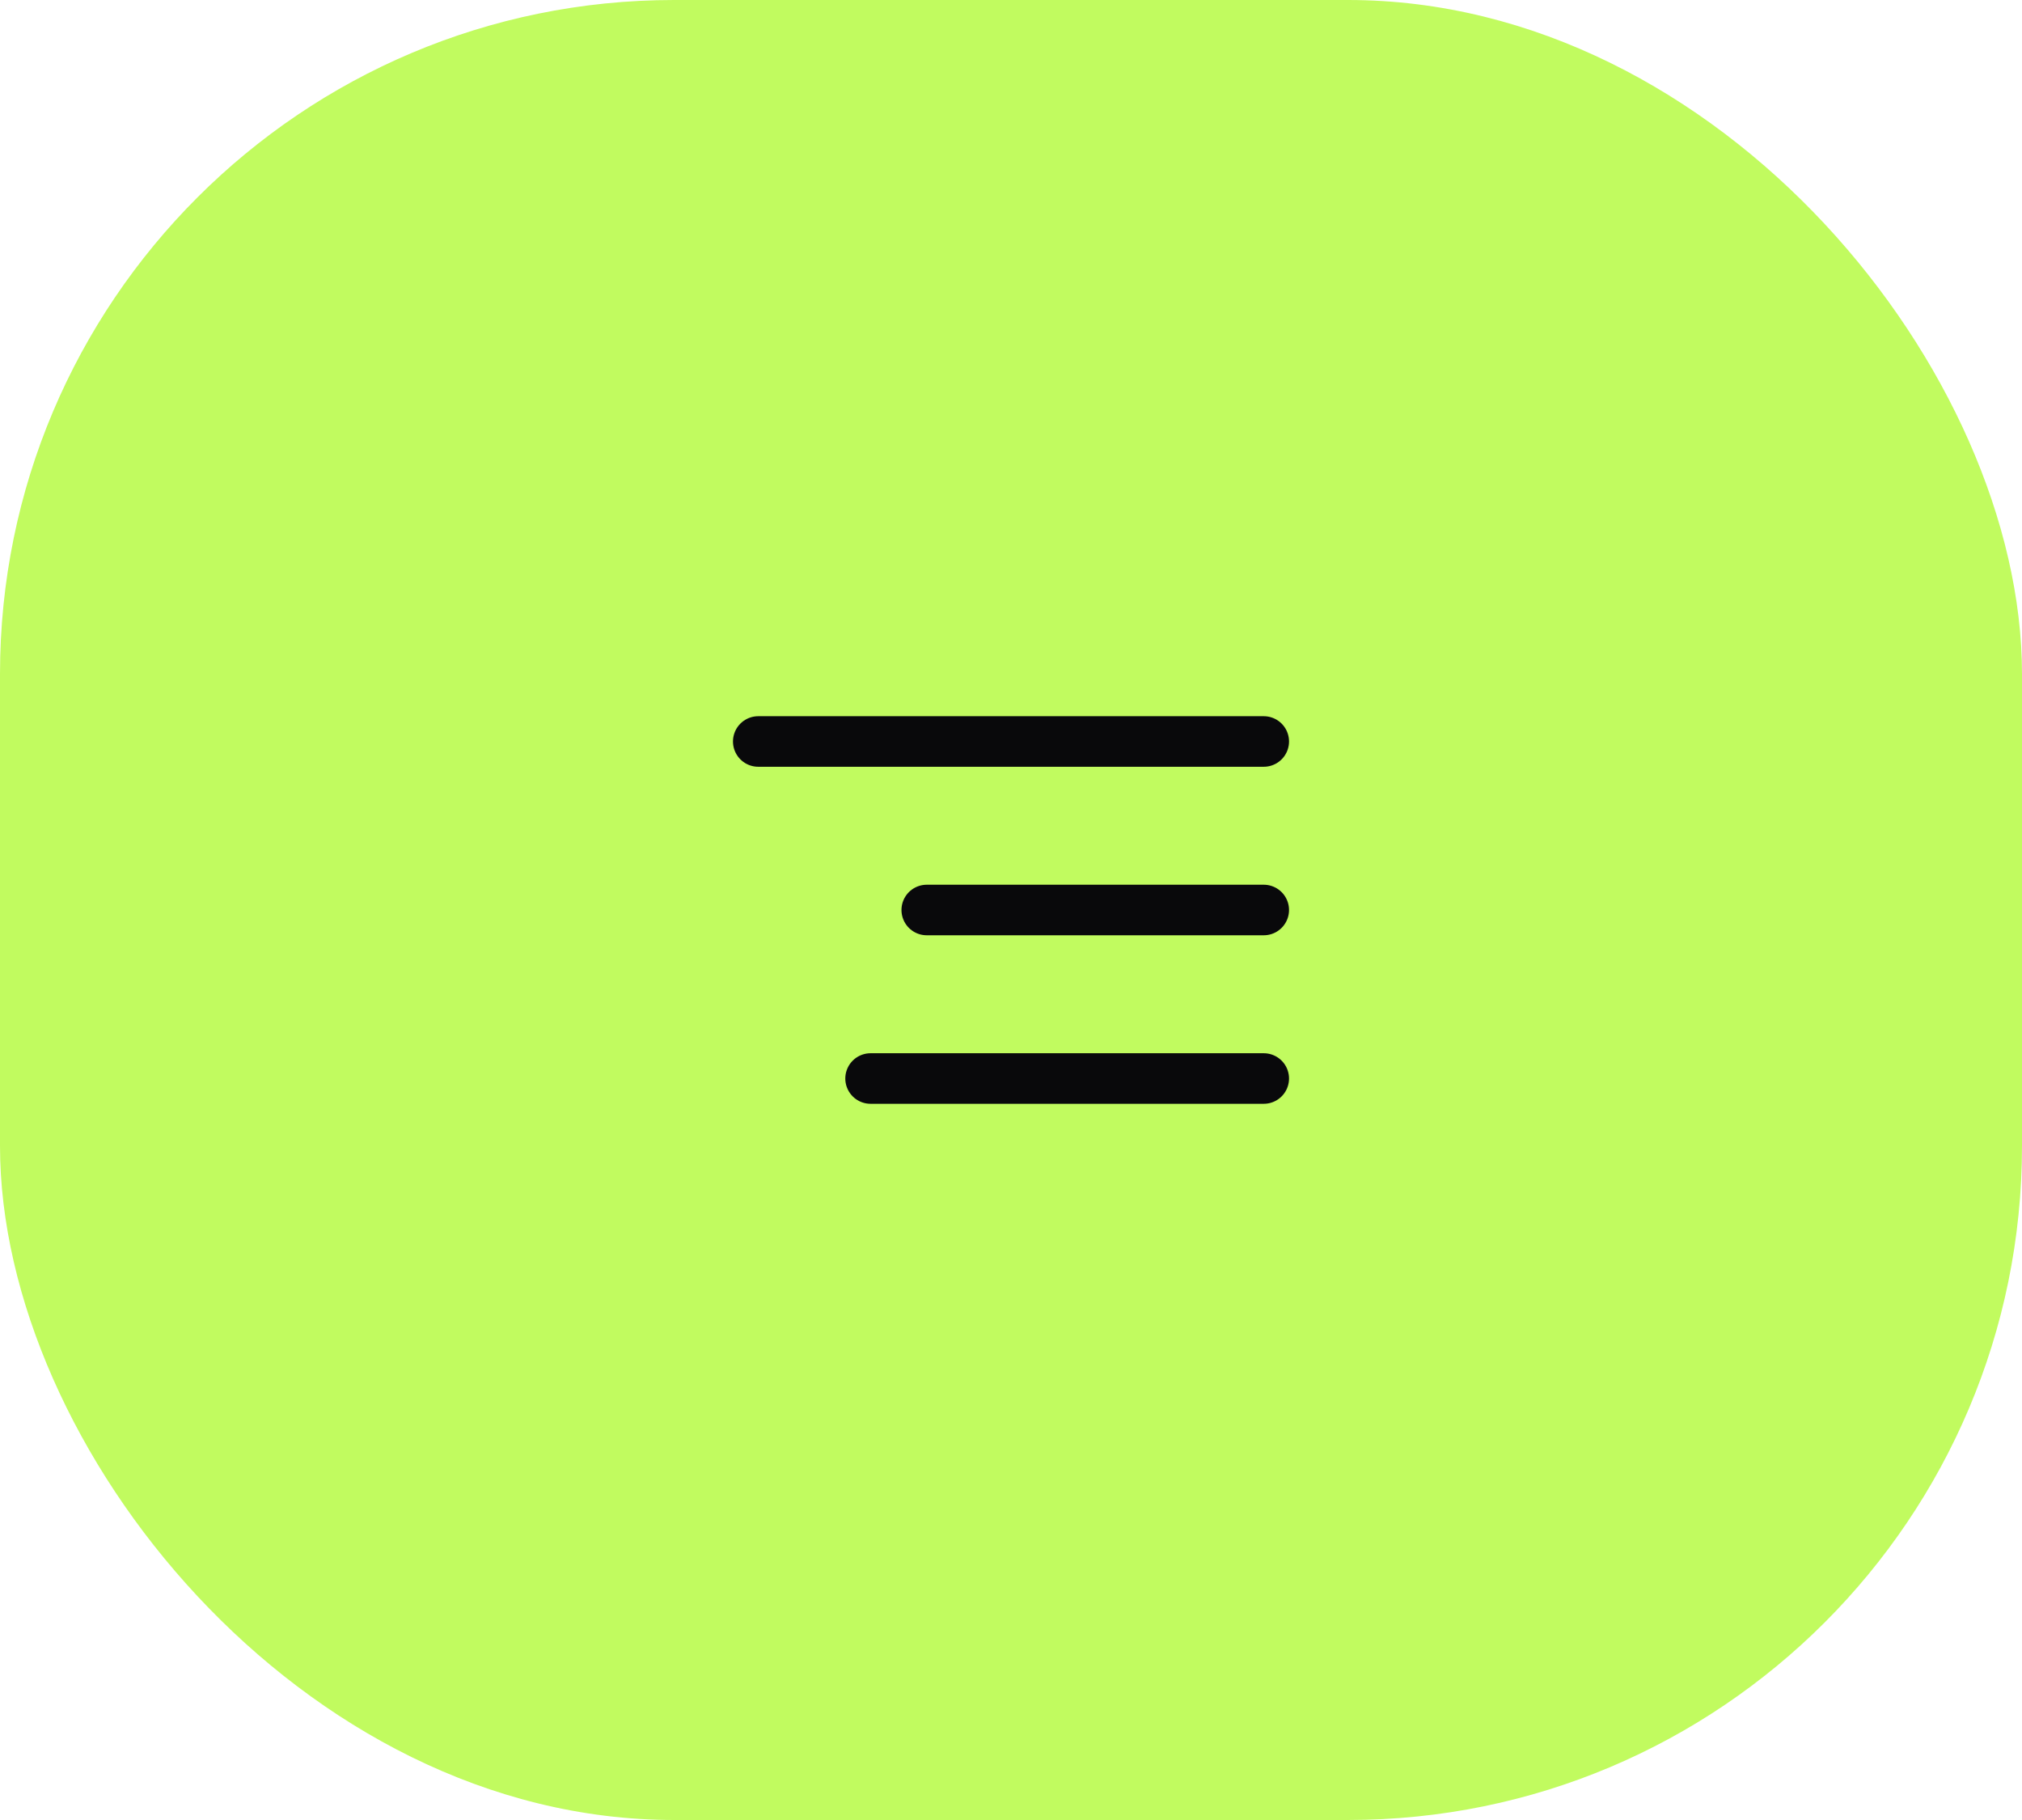 <?xml version="1.0" encoding="UTF-8"?> <svg xmlns="http://www.w3.org/2000/svg" width="60" height="54" viewBox="0 0 60 54" fill="none"><rect width="60" height="54" rx="20" fill="#C1FB5F"></rect><path d="M37.5 22H22.5M37.5 27H27.5M37.5 32H25.833" stroke="#09090B" stroke-width="1.5" stroke-linecap="round" stroke-linejoin="round"></path></svg> 